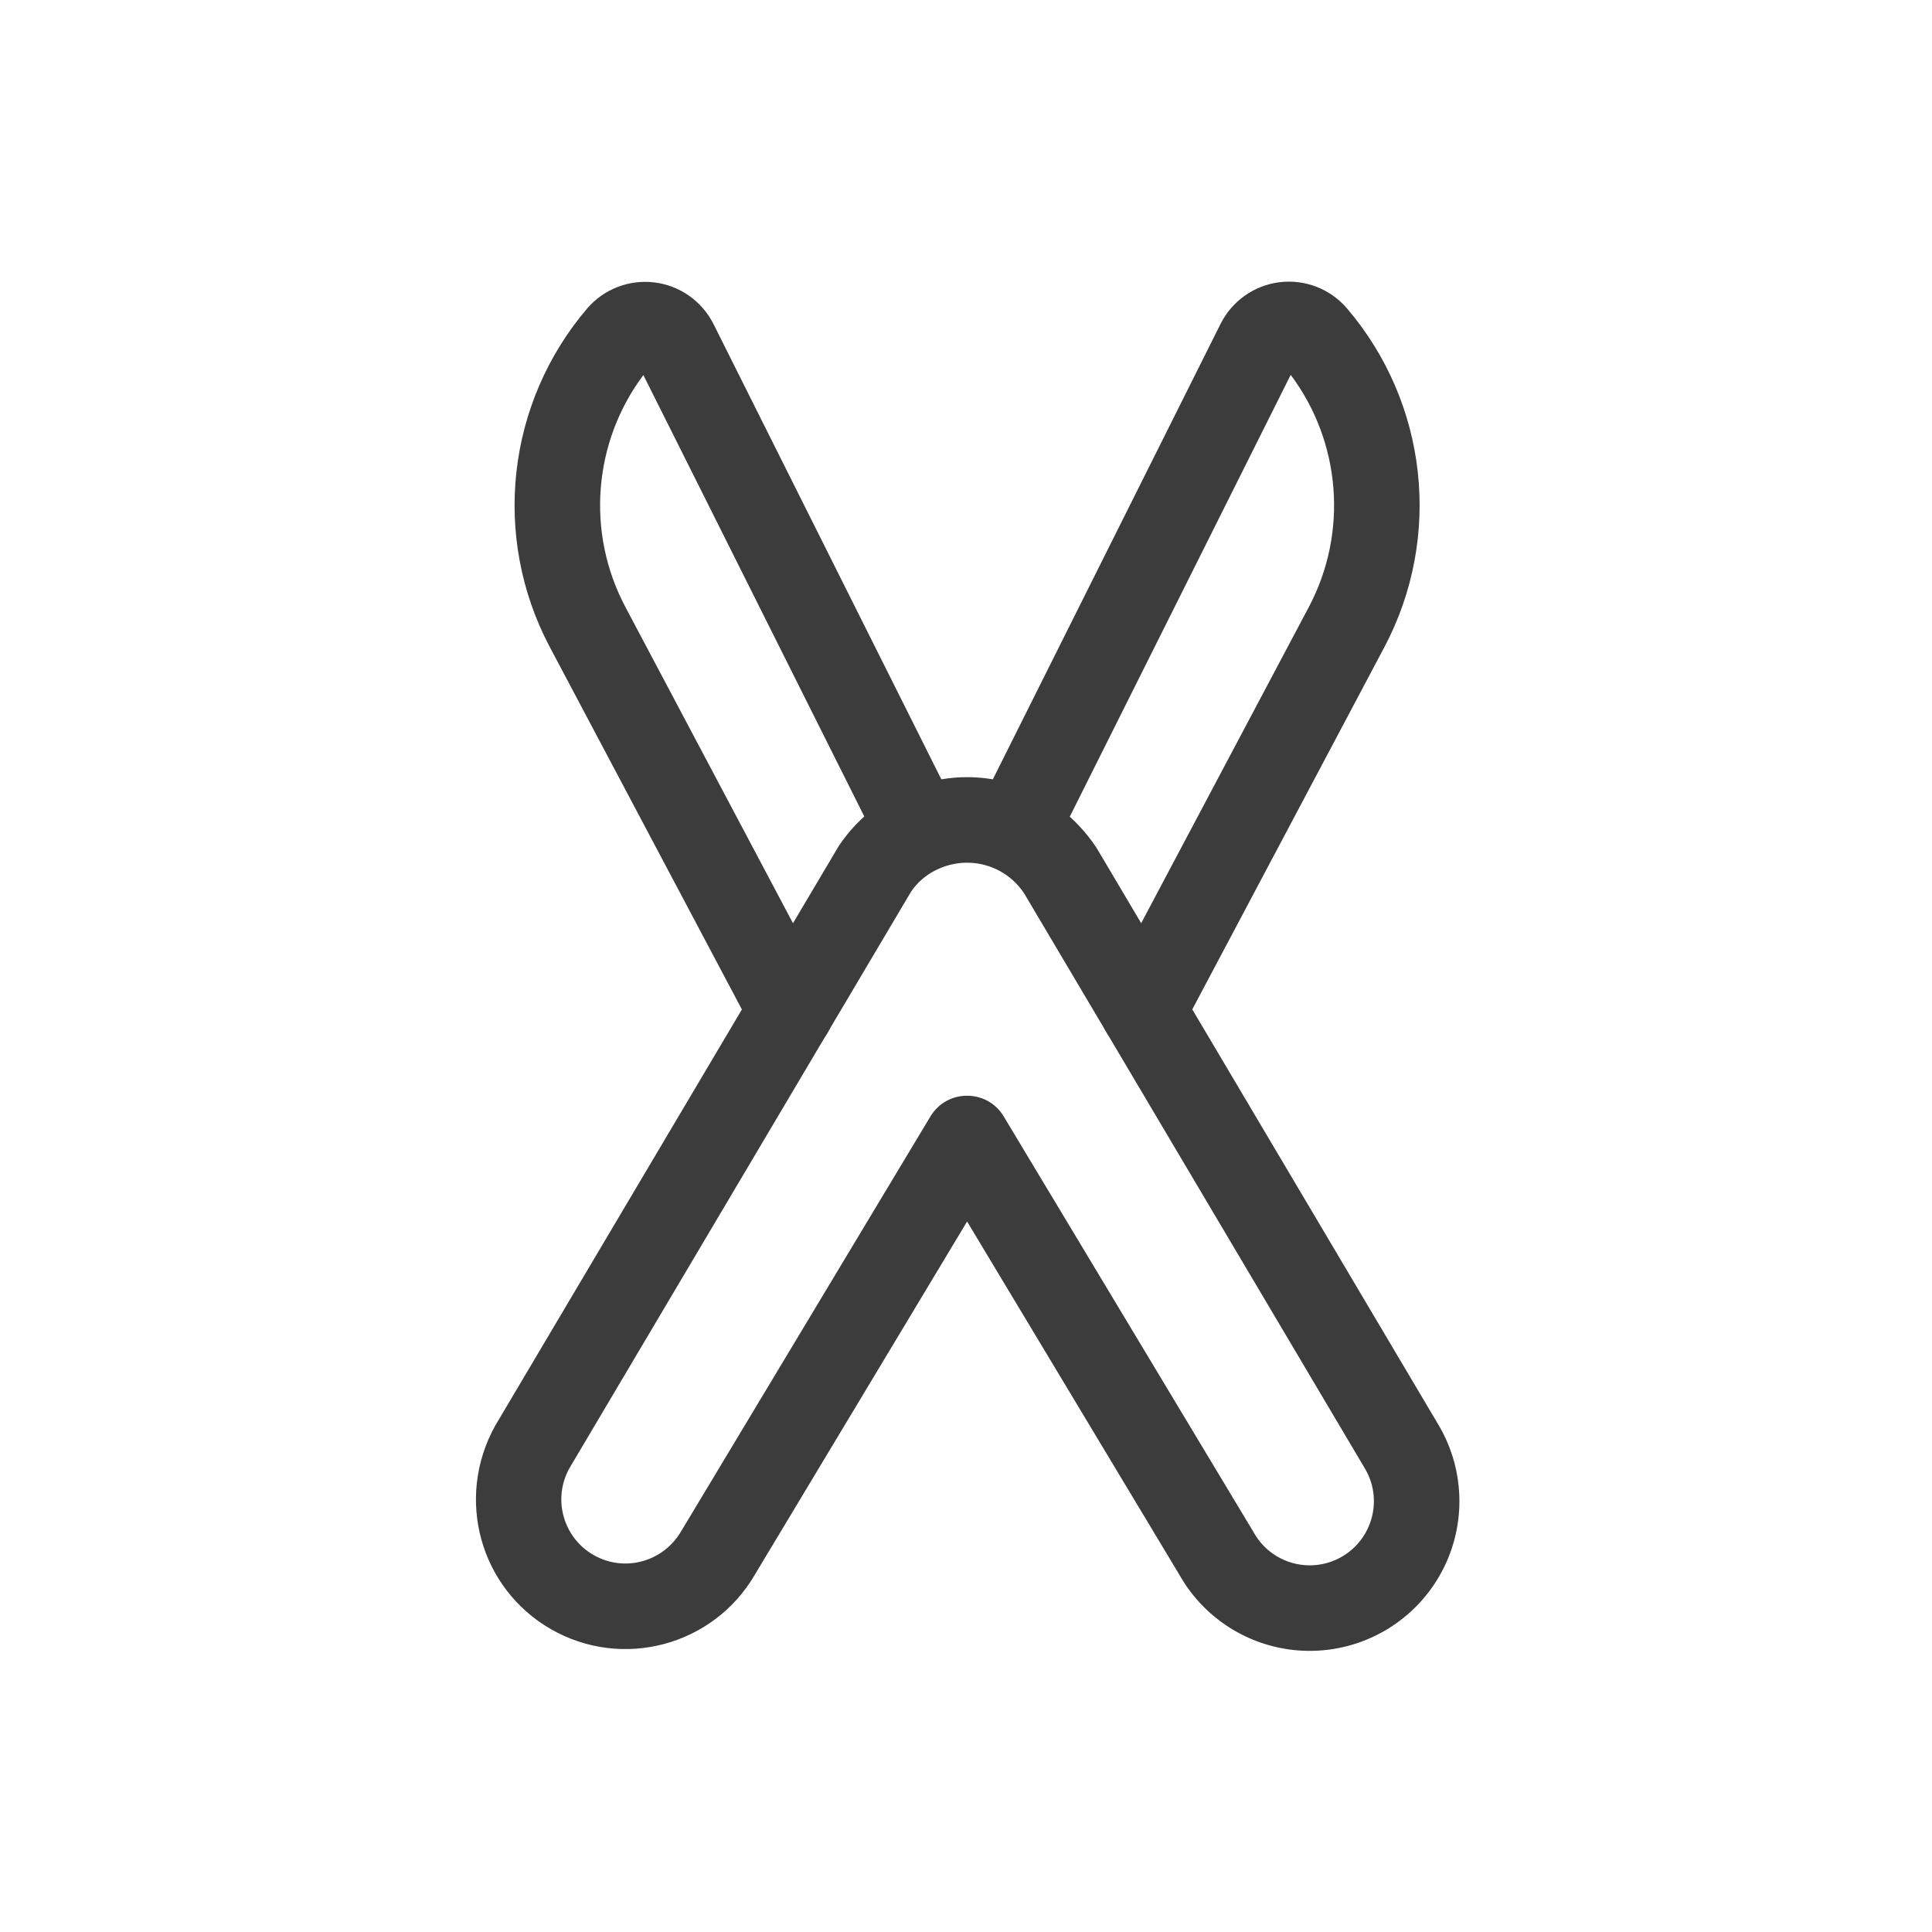 <?xml version="1.0" encoding="UTF-8"?>
<svg width="96px" height="96px" viewBox="0 0 96 96" version="1.1" xmlns="http://www.w3.org/2000/svg" xmlns:xlink="http://www.w3.org/1999/xlink">
    <!-- Generator: Sketch 60.1 (88133) - https://sketch.com -->
    <title>haie</title>
    <desc>Created with Sketch.</desc>
    <g id="haie" stroke="none" stroke-width="1" fill="none" fill-rule="evenodd">
        <g id="Group" transform="translate(23, 13)" fill="#3C3C3C" fill-rule="nonzero">
            <g id="Regular">
                <path d="M42.037,17.16 L31.931,36.217 C31.382,37.254 31.776,38.54 32.813,39.09 C33.85,39.64 35.136,39.245 35.686,38.208 L45.793,19.148 C48.68,13.686 47.941,7.019 43.93,2.323 C43.099,1.354 41.842,0.867 40.578,1.023 C39.315,1.18 38.215,1.959 37.647,3.098 L25.539,27.312 C25.014,28.362 25.439,29.638 26.489,30.163 C27.539,30.688 28.815,30.262 29.34,29.213 L41.134,5.627 C43.626,8.953 43.999,13.446 42.037,17.16 Z" id="Shape"></path>
                <path d="M20.768,29.213 C21.293,30.263 22.57,30.688 23.619,30.163 C24.669,29.637 25.094,28.361 24.569,27.311 L12.45,3.095 C11.873,1.958 10.779,1.19 9.527,1.034 C8.274,0.878 7.026,1.354 6.195,2.305 C2.166,7.017 1.427,13.687 4.317,19.147 L14.424,38.216 C14.974,39.253 16.26,39.649 17.297,39.099 C18.334,38.549 18.729,37.263 18.179,36.226 L8.073,17.158 C6.11,13.45 6.481,8.962 8.969,5.636 L20.768,29.213 Z" id="Shape"></path>
                <path d="M35.604,65.251 L25.054,47.696 L14.501,65.256 C12.443,68.777 7.932,69.984 4.391,67.961 C0.849,65.938 -0.403,61.439 1.613,57.83 L18.667,29.056 C20.083,26.909 22.482,25.617 25.054,25.617 C27.625,25.617 30.025,26.909 31.495,29.143 L48.501,57.841 C49.851,60.15 49.856,63.006 48.516,65.321 C47.176,67.635 44.696,69.052 42.021,69.031 C39.359,69.01 36.912,67.568 35.604,65.251 Z M39.263,63.089 L39.297,63.148 C39.855,64.148 40.909,64.772 42.055,64.781 C43.201,64.79 44.264,64.183 44.838,63.191 C45.413,62.199 45.41,60.975 44.838,59.997 L27.892,31.396 C27.263,30.441 26.197,29.867 25.054,29.867 C23.911,29.867 22.844,30.441 22.269,31.309 L5.297,59.949 C4.444,61.476 4.981,63.404 6.499,64.271 C8.017,65.138 9.95,64.62 10.845,63.089 L23.232,42.476 C24.058,41.102 26.05,41.102 26.875,42.476 L39.263,63.089 Z" id="Shape"></path>
            </g>
        </g>
    </g>
</svg>